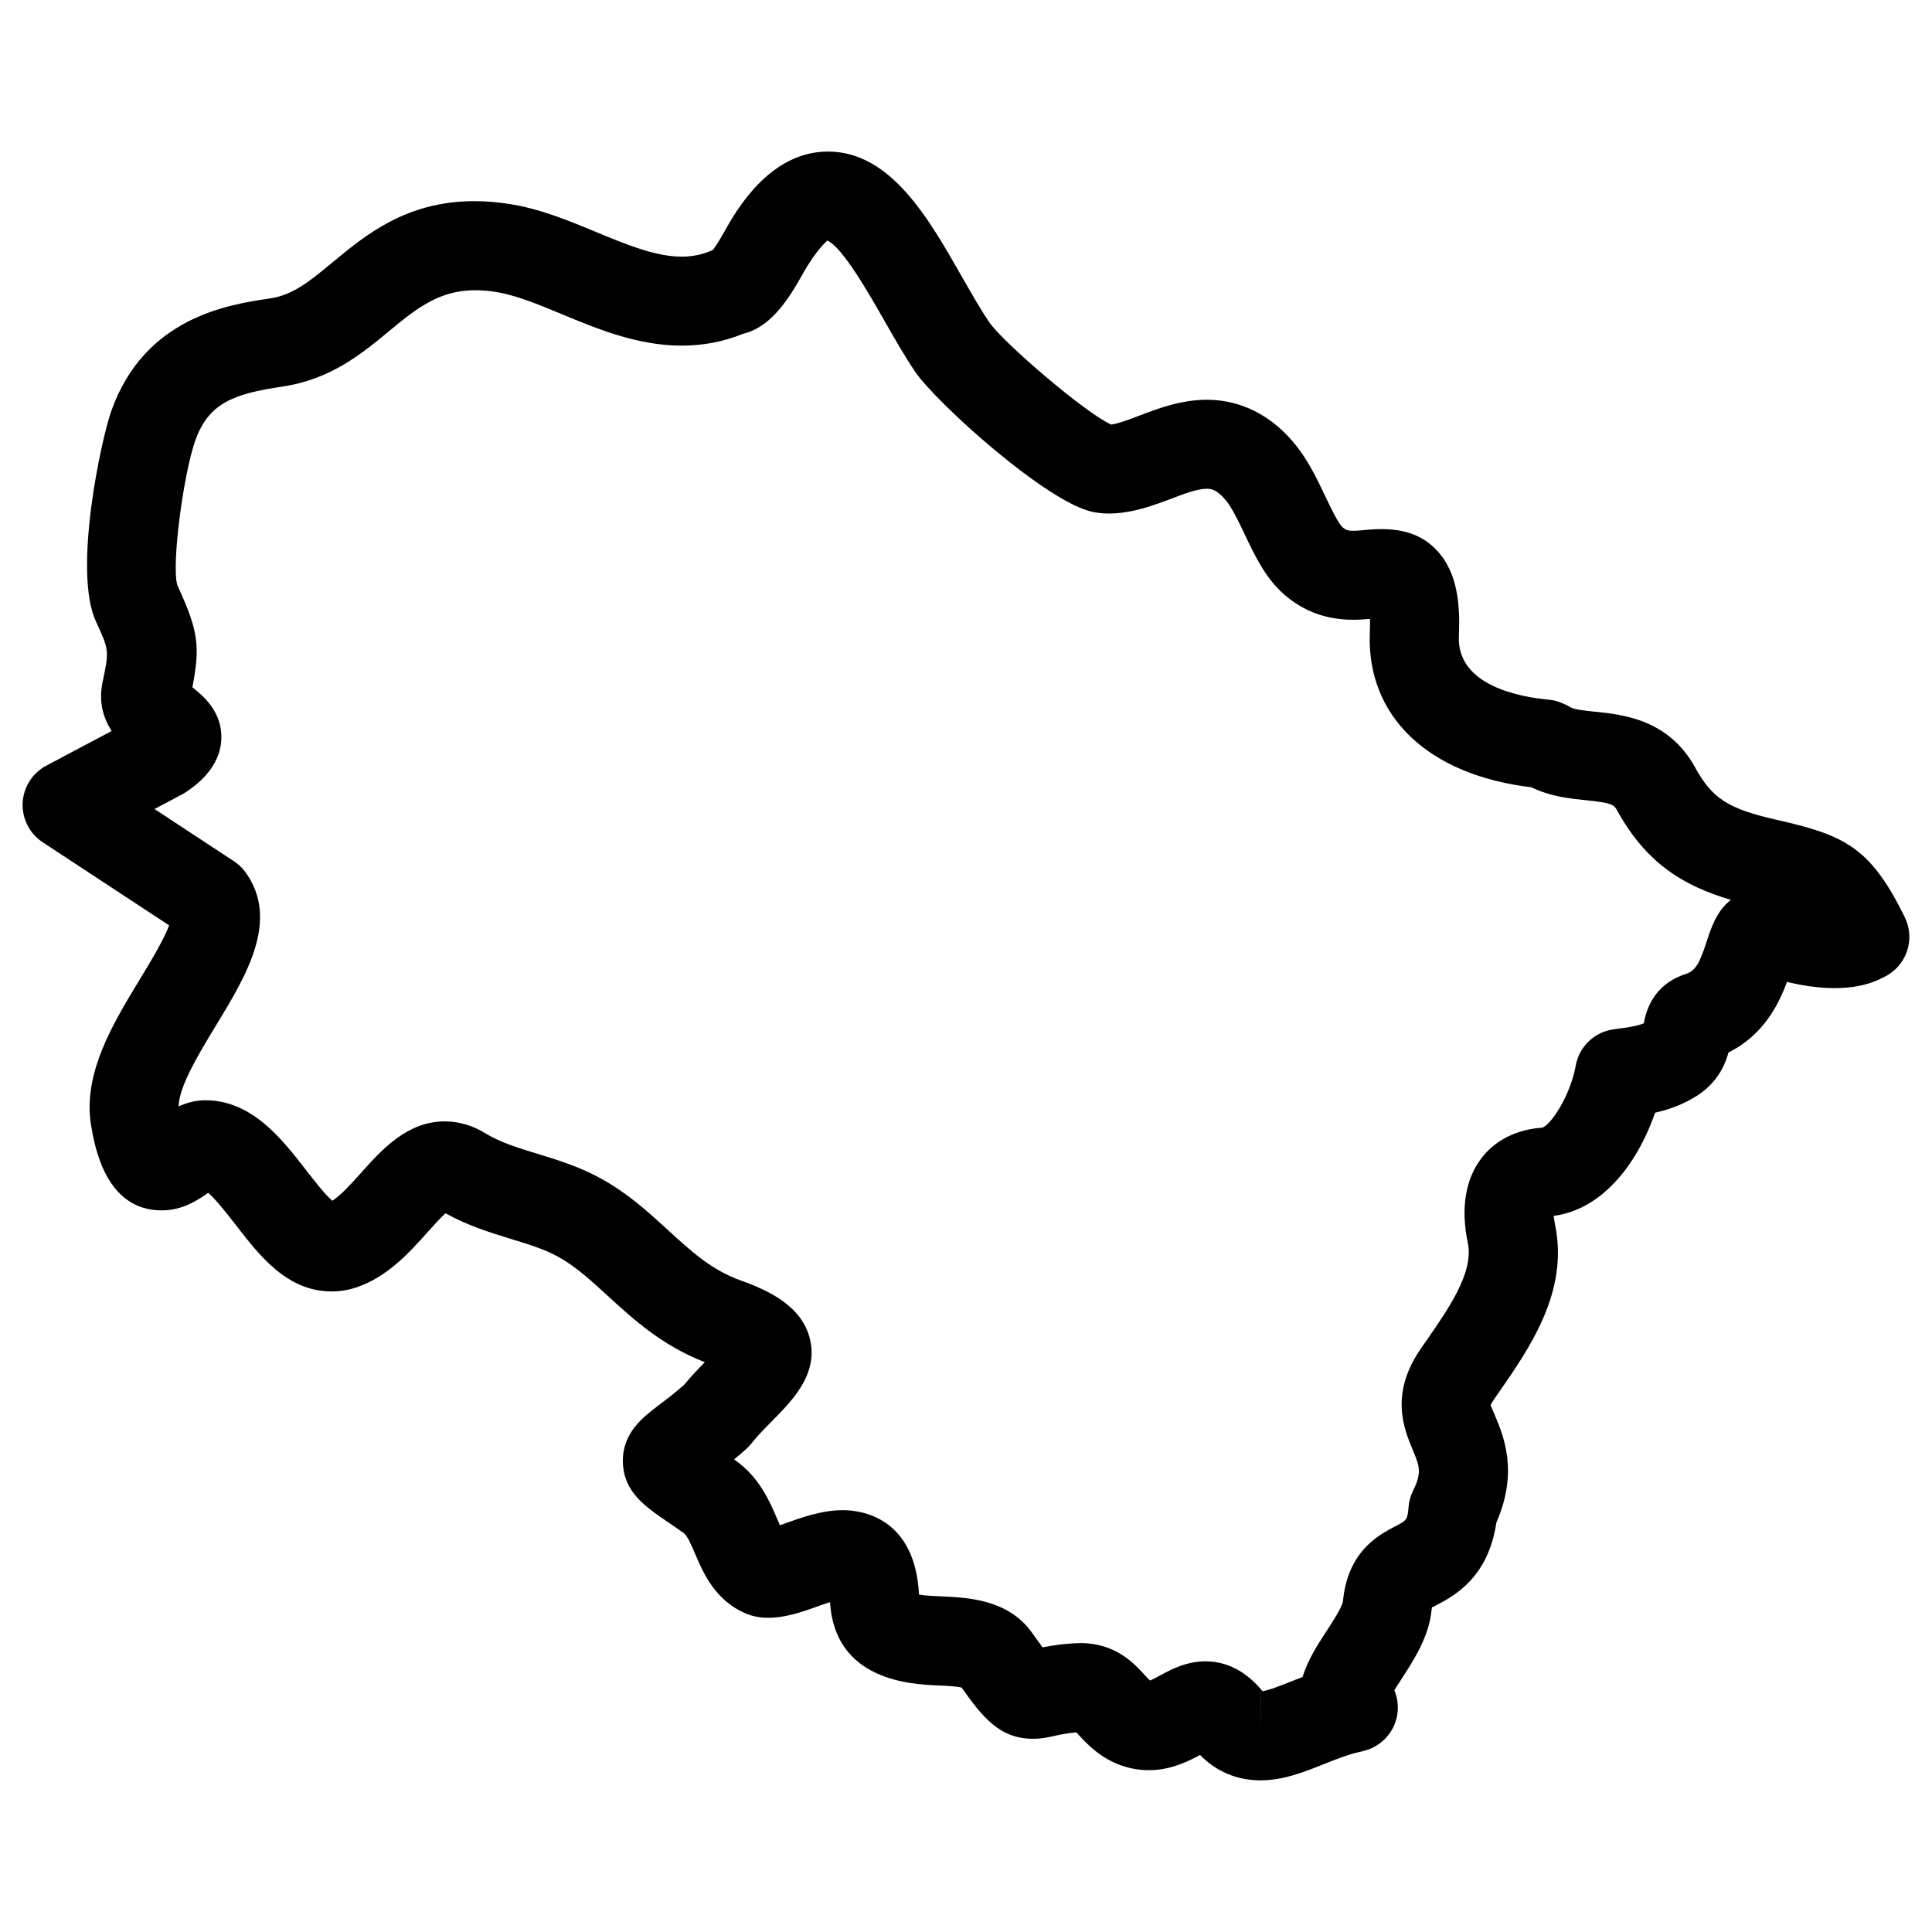 <?xml version="1.0" encoding="UTF-8"?>
<!-- Uploaded to: SVG Repo, www.svgrepo.com, Generator: SVG Repo Mixer Tools -->
<svg fill="#000000" width="800px" height="800px" version="1.1" viewBox="144 144 512 512" xmlns="http://www.w3.org/2000/svg">
 <path d="m648.76 387.02-0.504-1.008c-8.902-17.781-15.902-20.781-33.605-24.797-12.684-2.883-16.895-5.598-21.426-13.832-7.039-12.785-19.223-14.027-26.504-14.77-2.621-0.27-5.59-0.566-6.637-1.242-0.812-0.504-2.156-1.094-3.062-1.395-0.883-0.301-1.793-0.488-2.715-0.574-7.305-0.668-24.23-3.637-23.688-16.758 0.324-7.91-0.125-16.832-5.953-22.906-4.457-4.652-10.305-6.133-18.812-5.297-1.039 0.102-2.117 0.219-3.227 0.219-1.668 0-2.117-0.316-2.793-0.898-1.188-1.023-3.273-5.414-4.668-8.344-2.07-4.359-4.426-9.297-7.793-13.484-8.016-9.918-17.223-11.996-23.547-11.996-6.894 0-13.09 2.371-18.113 4.289-1.82 0.699-5.504 2.117-7.258 2.281-6.84-3.055-28.711-21.805-32.34-27.184-2.266-3.344-4.652-7.535-7.203-11.988-8.855-15.555-18.902-33.172-35.504-33.172-15.609 0-24.512 15.973-27.441 21.223-1.449 2.606-2.465 4.078-3.055 4.863-0.07 0.023-0.141 0.055-0.203 0.086-2.606 1.148-5.172 1.676-8.078 1.676-6.949 0-14.949-3.32-22.688-6.535-7.234-3.008-14.719-6.109-22.766-7.391-3.25-0.512-6.414-0.781-9.422-0.781-18.051 0-28.844 8.941-37.543 16.152-6.715 5.574-10.809 8.77-16.777 9.652-10.73 1.582-33.062 4.879-41.918 29.742-2.668 7.469-10.25 42.445-4.102 55.82 3.527 7.668 3.527 7.668 1.754 16.199-1.109 5.328 0.324 9.605 2.426 12.848l-17.328 9.188c-3.684 1.961-6.07 5.715-6.266 9.879-0.188 4.164 1.828 8.133 5.312 10.422l33.496 22.012c-1.316 3.731-5.219 10.148-7.738 14.289-7.156 11.777-15.266 25.129-12.91 38.855 0.953 5.543 3.856 22.402 18.703 22.402 5.457 0 9.523-2.684 12.32-4.66 2.18 1.906 5.273 5.894 7.289 8.5 6.398 8.273 13.648 17.641 25.441 17.641 2.211 0 4.418-0.363 6.559-1.086 8.242-2.785 14.059-9.281 18.789-14.562 1.418-1.582 3.363-3.769 4.801-5.07 5.945 3.305 12.012 5.164 17.469 6.84 4.535 1.387 8.824 2.699 12.359 4.668 4.644 2.566 8.566 6.156 13.152 10.359 6.754 6.188 14.383 13.18 25.742 17.602-1.738 1.777-3.699 3.816-5.504 6.016-2.731 2.394-5.016 4.109-6.84 5.488-4.047 3.07-9.582 7.273-9.367 15.012 0.195 7.871 5.894 11.738 11.863 15.809 1.234 0.844 2.668 1.82 4.297 2.984 0.906 0.637 2.055 3.312 2.977 5.473 2.141 5.031 5.383 12.625 13.863 15.98 5.203 2.047 11.312 0.605 17.727-1.738 1.156-0.418 2.715-0.984 4.172-1.441 1.234 20.883 21.633 21.773 28.379 22.066 1.938 0.078 5.023 0.211 6.481 0.574 5.441 7.652 9.957 13.578 18.973 13.578 2.258 0 4.172-0.434 5.894-0.82 1.488-0.324 3.148-0.691 5.559-0.875 0.156 0.172 0.316 0.355 0.488 0.535 2.273 2.473 5.715 6.219 11.422 8.227 2.348 0.828 4.785 1.25 7.266 1.25 5.809 0 10.406-2.32 13.594-4.031 4.312 4.418 9.801 6.723 16.012 6.723 6.047 0 11.5-2.172 17.051-4.394 2.914-1.156 5.66-2.25 8.328-2.914l2.086-0.52c4.266-1.078 7.59-4.434 8.613-8.707 0.598-2.504 0.355-5.078-0.613-7.359 0.543-0.859 1.125-1.754 1.605-2.488 3.566-5.481 7.621-11.691 8.281-18.844 0.016-0.227 0.039-0.426 0.07-0.574 0.402-0.227 0.828-0.434 1.258-0.652 4.512-2.371 13.68-7.18 15.824-21.828 5.879-13.469 1.992-22.773-0.371-28.418-0.457-1.078-1.07-2.551-1.156-2.637 0 0 0.148-0.527 0.938-1.668l1.078-1.551c8.367-12.027 18.773-27 15.066-44.723-0.188-0.922-0.293-1.699-0.348-2.312 13.777-1.836 22.711-15.242 26.875-27.348 3.441-0.77 7.102-2.016 10.762-4.281 5.496-3.394 7.668-8.004 8.691-11.684 9.266-4.566 13.328-12.809 15.492-18.695 7.344 1.801 17.352 2.891 24.906-0.875l1-0.496c2.793-1.402 4.93-3.856 5.918-6.824 1-2.969 0.758-6.188-0.637-8.992zm-170.71 217.02-0.031-11.809h0.031zm118.23-210.52c-1.852 5.699-2.906 7.738-5.527 8.59-8.738 2.859-10.516 9.824-11.133 13.09-1.906 0.762-4.344 1.094-7.062 1.457l-0.922 0.125c-5.102 0.684-9.188 4.598-10.066 9.676-1.348 7.707-6.598 15.855-8.949 16.391-8.73 0.66-13.602 4.848-16.145 8.242-4.18 5.559-5.383 13.281-3.488 22.316 1.621 7.754-4.969 17.23-11.344 26.402l-1.094 1.574c-8.336 12.043-4.473 21.309-2.156 26.852 1.801 4.328 2.481 5.953 0.07 10.84-0.637 1.289-1.031 2.699-1.164 4.141-0.324 3.582-0.387 3.613-3.535 5.266-4.426 2.32-12.641 6.637-13.871 19.918-0.25 1.574-2.945 5.707-4.551 8.172-1.984 3.039-4.754 7.281-6.141 11.84-1.047 0.402-2.078 0.82-3.094 1.211-2.473 0.992-5.777 2.305-7.519 2.559-4.328-5.25-9.422-7.91-15.152-7.91-5.086 0-9.141 2.188-12.113 3.801-0.77 0.418-1.844 0.992-2.543 1.289-0.465-0.426-1.141-1.156-1.629-1.691-2.652-2.883-7.574-8.242-16.863-8.242h-0.039c-4.41 0.148-7.582 0.668-9.941 1.148-0.93-1.242-2.008-2.754-2.785-3.848-6.328-8.902-17.043-9.359-24.129-9.676-1.684-0.07-4.25-0.172-5.848-0.473-1.055-20.75-15.656-22.371-20.137-22.371-5.699 0-11.227 2.016-15.68 3.629-0.25 0.102-0.629 0.227-1.039 0.387-0.27-0.598-0.527-1.211-0.746-1.738-1.977-4.621-4.684-10.949-11.027-15.453-0.125-0.086-0.25-0.172-0.379-0.27 0.992-0.82 2.055-1.73 3.172-2.723 0.512-0.465 0.992-0.969 1.418-1.504 1.676-2.133 3.723-4.164 5.566-6.039 5.383-5.457 12.082-12.25 9.988-21.477-2.023-8.816-10.879-13.004-18.359-15.672-7.746-2.777-13.105-7.684-19.375-13.43-5.172-4.738-10.516-9.629-17.586-13.539-5.707-3.172-11.66-5-16.965-6.621-5.055-1.543-9.824-3.008-13.746-5.406-3.434-2.109-7.055-3.172-10.777-3.172-10.004 0-16.773 7.574-22.254 13.707-2.402 2.676-5.297 5.91-7.551 7.32-1.914-1.598-4.977-5.566-6.941-8.094-6.398-8.258-14.359-18.531-26.695-18.531-2.691 0-5.062 0.699-7.094 1.637 0.055-5.25 5.481-14.184 9.91-21.484 7.934-13.035 16.926-27.805 7.879-40.484-0.852-1.188-1.914-2.211-3.125-3.008l-21.059-13.84 7.336-3.898c0.395-0.203 0.781-0.441 1.141-0.691 2.211-1.512 8.949-6.133 9.234-13.965 0.277-7.172-4.738-11.367-7.668-13.715 2.094-10.926 1.59-14.941-3.984-27.023-1.652-5.457 1.691-29.82 4.746-38.359 3.512-9.84 9.973-12.375 23.129-14.312 12.785-1.891 21.082-8.762 28.426-14.848 8.535-7.086 15.273-12.289 28.16-10.211 5.281 0.844 11.18 3.281 17.422 5.879 9.414 3.914 20.082 8.336 31.738 8.336 5.746 0 11.109-1.031 16.344-3.148 6.977-1.676 11.637-8.438 15.617-15.594 4.062-7.273 6.621-8.855 6.598-9.102 3.906 1.418 11.242 14.305 15.23 21.309 2.754 4.824 5.359 9.391 8.117 13.461 5.414 8.031 34.898 34.715 47.137 37.164 6.606 1.34 13.715-0.82 20.516-3.441 3.488-1.34 7.094-2.715 9.629-2.715 0.898 0 2.574 0 5.164 3.211 1.621 2.016 3.266 5.465 4.848 8.793 2.762 5.816 5.613 11.832 10.637 16.137 5.172 4.426 11.117 6.574 18.16 6.574 1.52 0 3.008-0.102 4.434-0.227 0.031 0.945 0.023 2.133-0.039 3.621-0.906 22.199 15.445 37.762 42.84 41.004 5.031 2.465 10.195 2.992 14.453 3.426 6.824 0.699 7.406 1.195 8.219 2.66 7.668 13.926 17.414 19.988 30.18 23.742-3.781 2.926-5.269 7.492-6.426 11.051z"/>
</svg>
